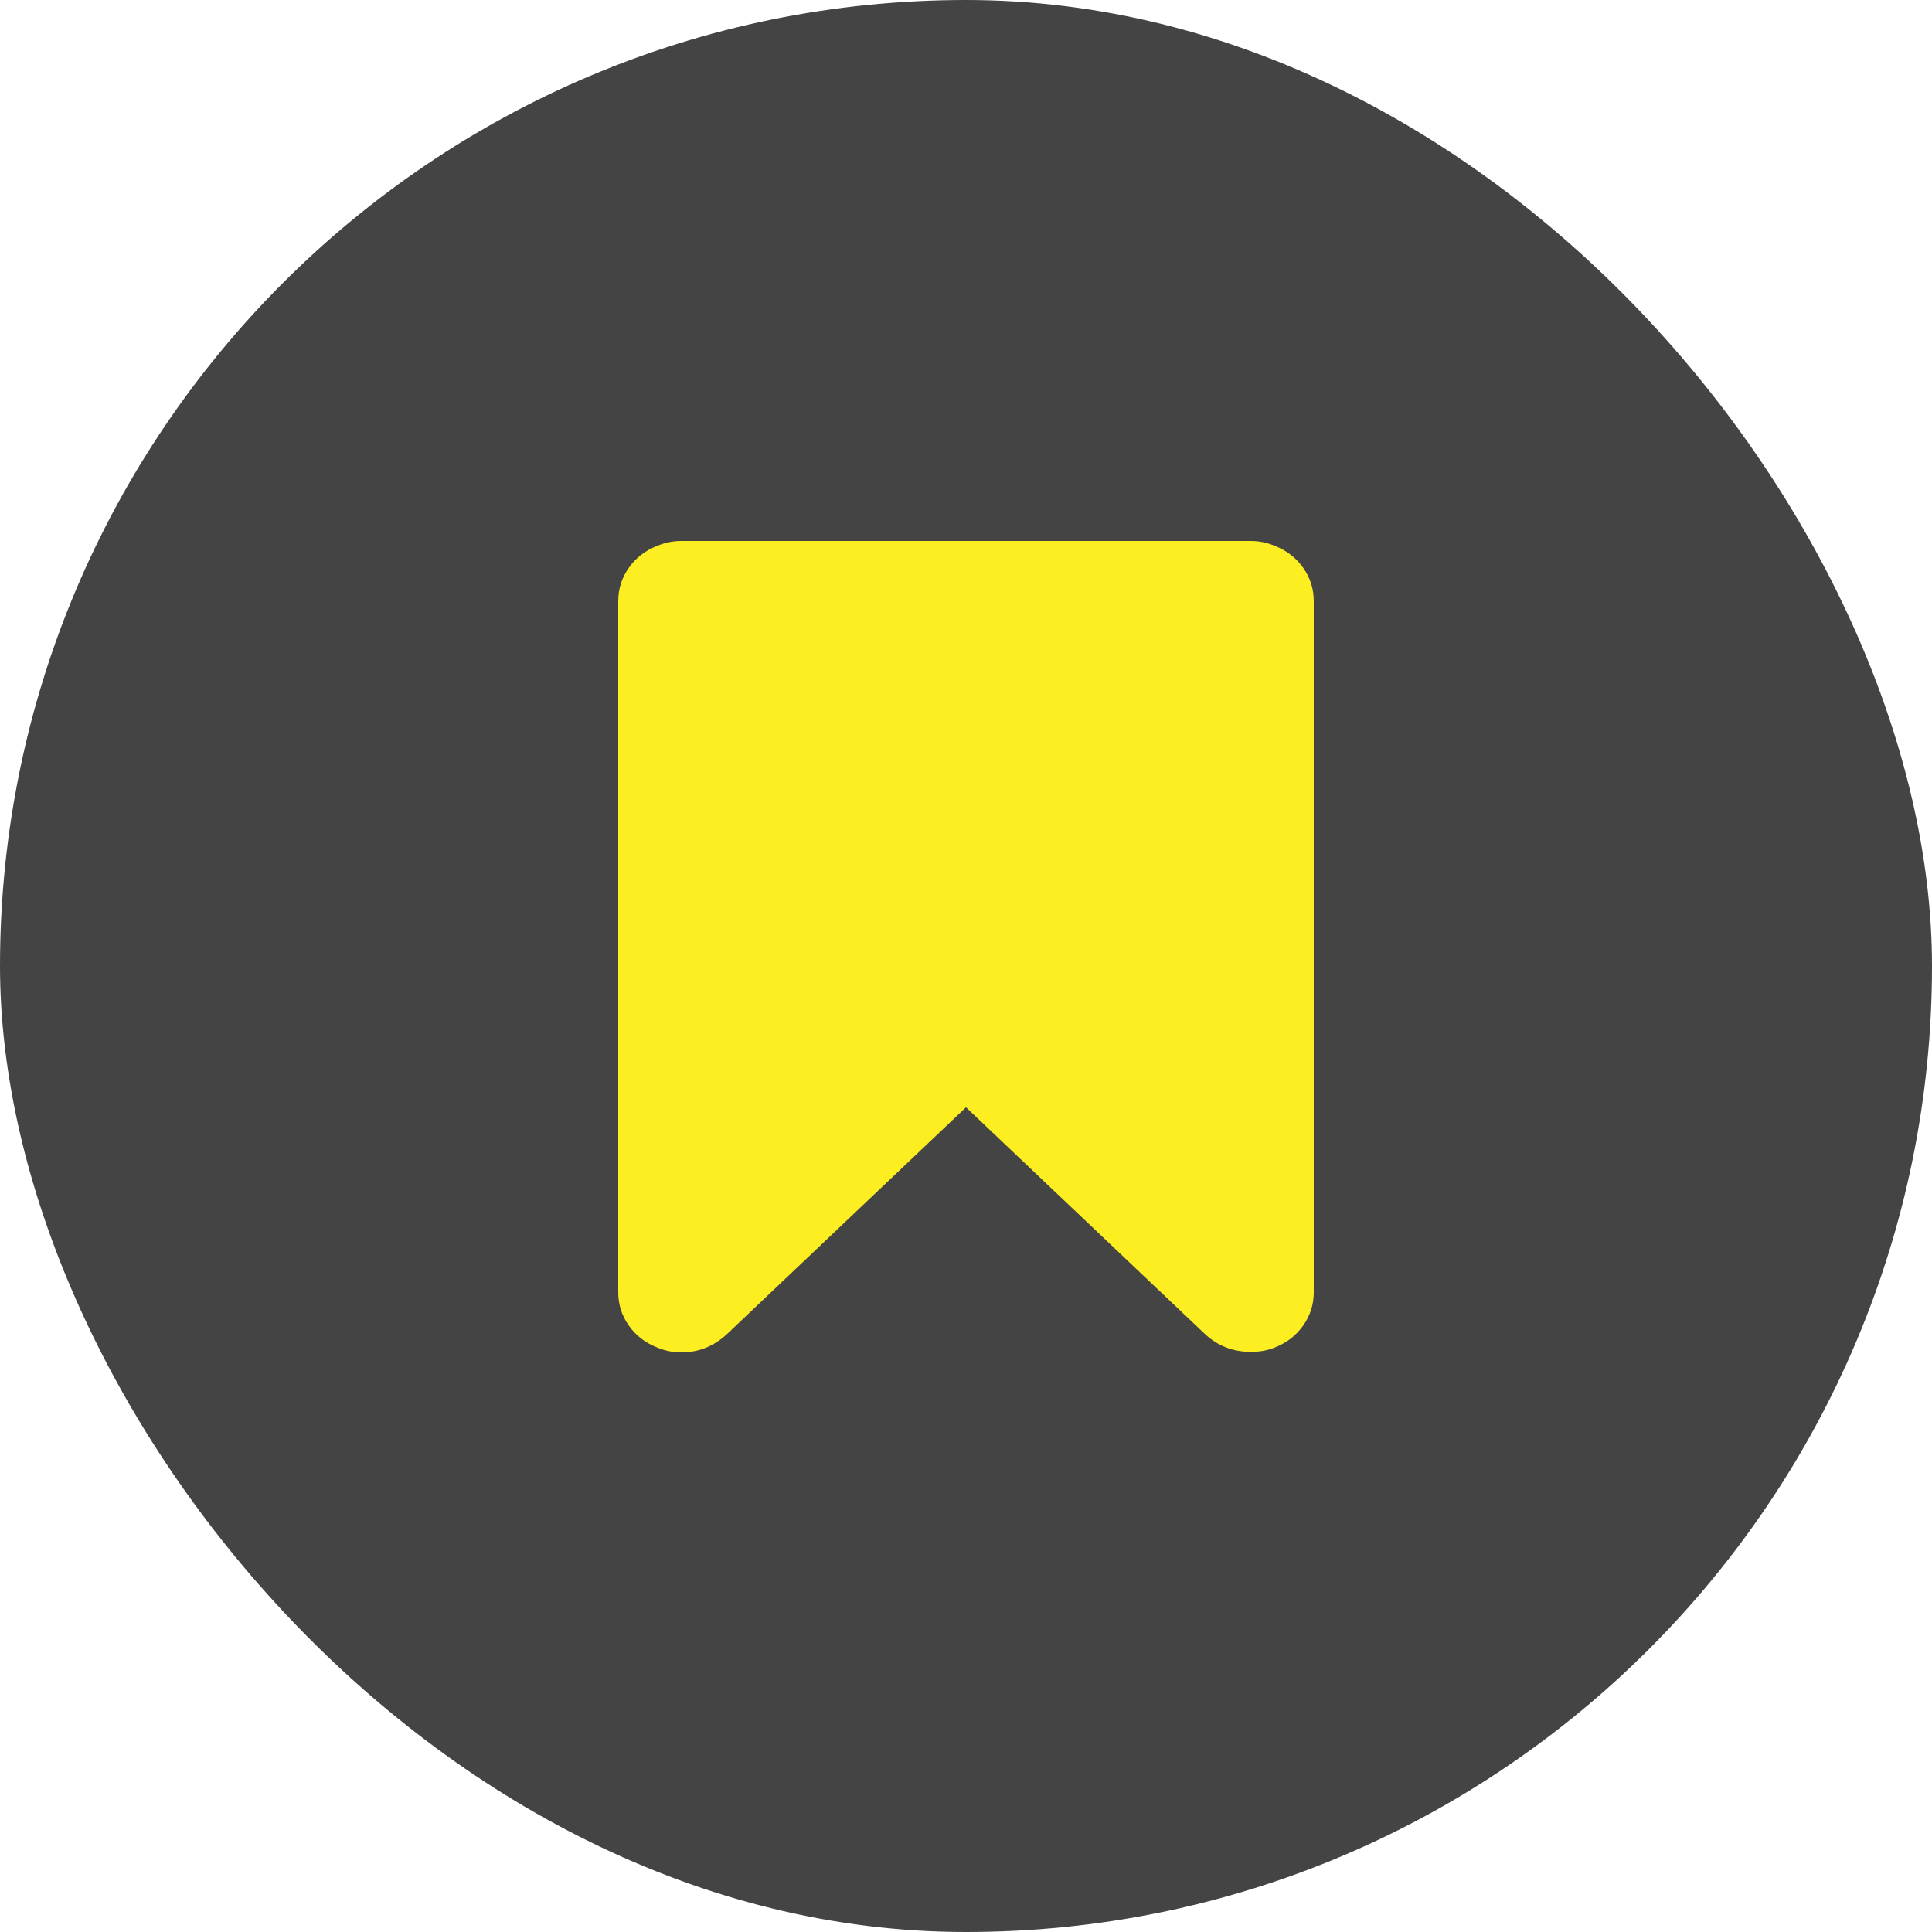 <?xml version="1.0" encoding="UTF-8"?> <svg xmlns="http://www.w3.org/2000/svg" width="50" height="50" viewBox="0 0 50 50" fill="none"><rect width="50" height="50" rx="25" fill="#444444"></rect><path d="M32.369 14C32.584 14 32.791 14.042 32.987 14.125C33.297 14.245 33.543 14.435 33.726 14.694C33.909 14.953 34 15.24 34 15.555V33.446C34 33.76 33.909 34.047 33.726 34.306C33.543 34.565 33.297 34.755 32.987 34.875C32.809 34.949 32.603 34.986 32.369 34.986C31.919 34.986 31.53 34.838 31.202 34.542L25 28.657L18.798 34.542C18.461 34.847 18.072 35 17.631 35C17.416 35 17.209 34.958 17.012 34.875C16.703 34.755 16.457 34.565 16.274 34.306C16.091 34.047 16 33.76 16 33.446V15.555C16 15.24 16.091 14.953 16.274 14.694C16.457 14.435 16.703 14.245 17.012 14.125C17.209 14.042 17.416 14 17.631 14H32.369Z" fill="#FDEE21"></path></svg> 
